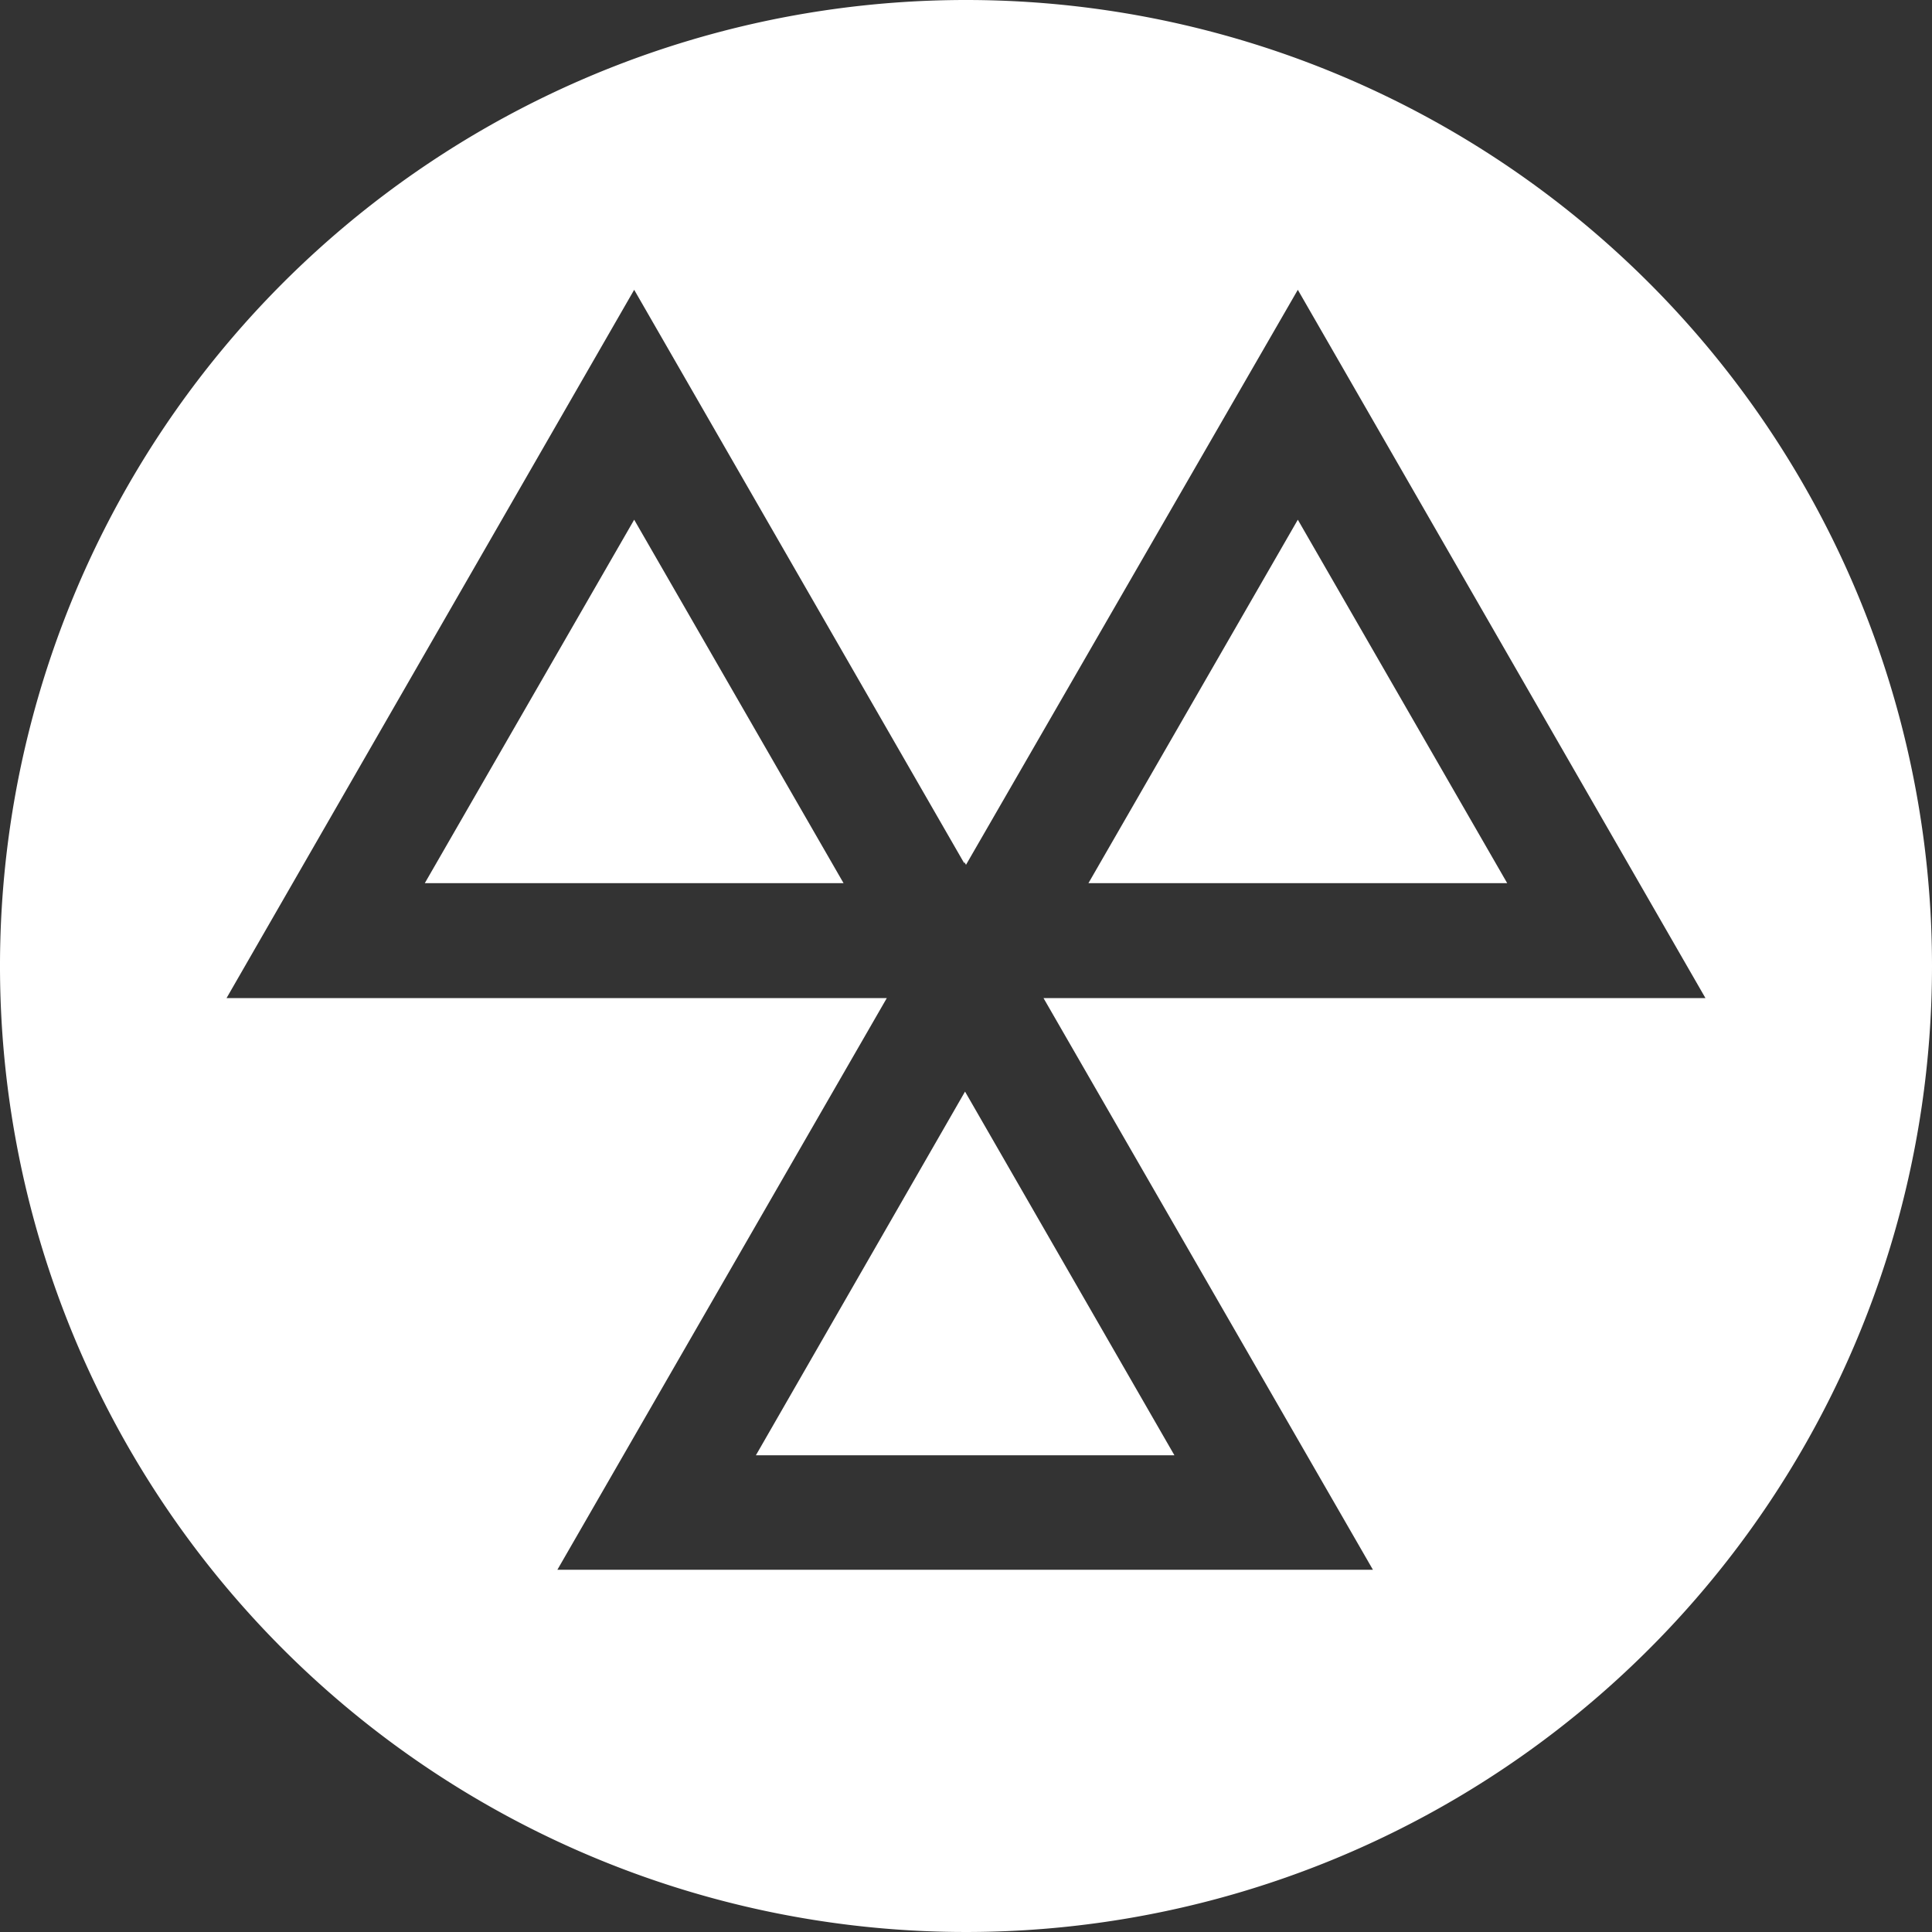 <svg id="Layer_1" data-name="Layer 1" xmlns="http://www.w3.org/2000/svg" viewBox="0 0 80 80"><rect x="0" y="0" width="80" height="80" fill="#333333" stroke="none"/><defs><style>.cls-1{fill:#fff;}</style></defs><title>Artboard 1</title><polygon class="cls-1" points="31.3 60.26 48.63 60.26 39.96 45.2 31.3 60.26"/><path class="cls-1" d="M40,0A40,40,0,1,0,80,40,40,40,0,0,0,40,0ZM56.85,65H23.08L36.72,41.33H9.38L26.26,12,39.93,35.75l0-.06.07.12L53.74,12,70.62,41.33H43.21Z"/><polygon class="cls-1" points="17.59 36.57 34.93 36.57 26.26 21.52 17.59 36.57"/><polygon class="cls-1" points="53.74 21.52 45.07 36.57 62.41 36.57 53.74 21.52"/></svg>